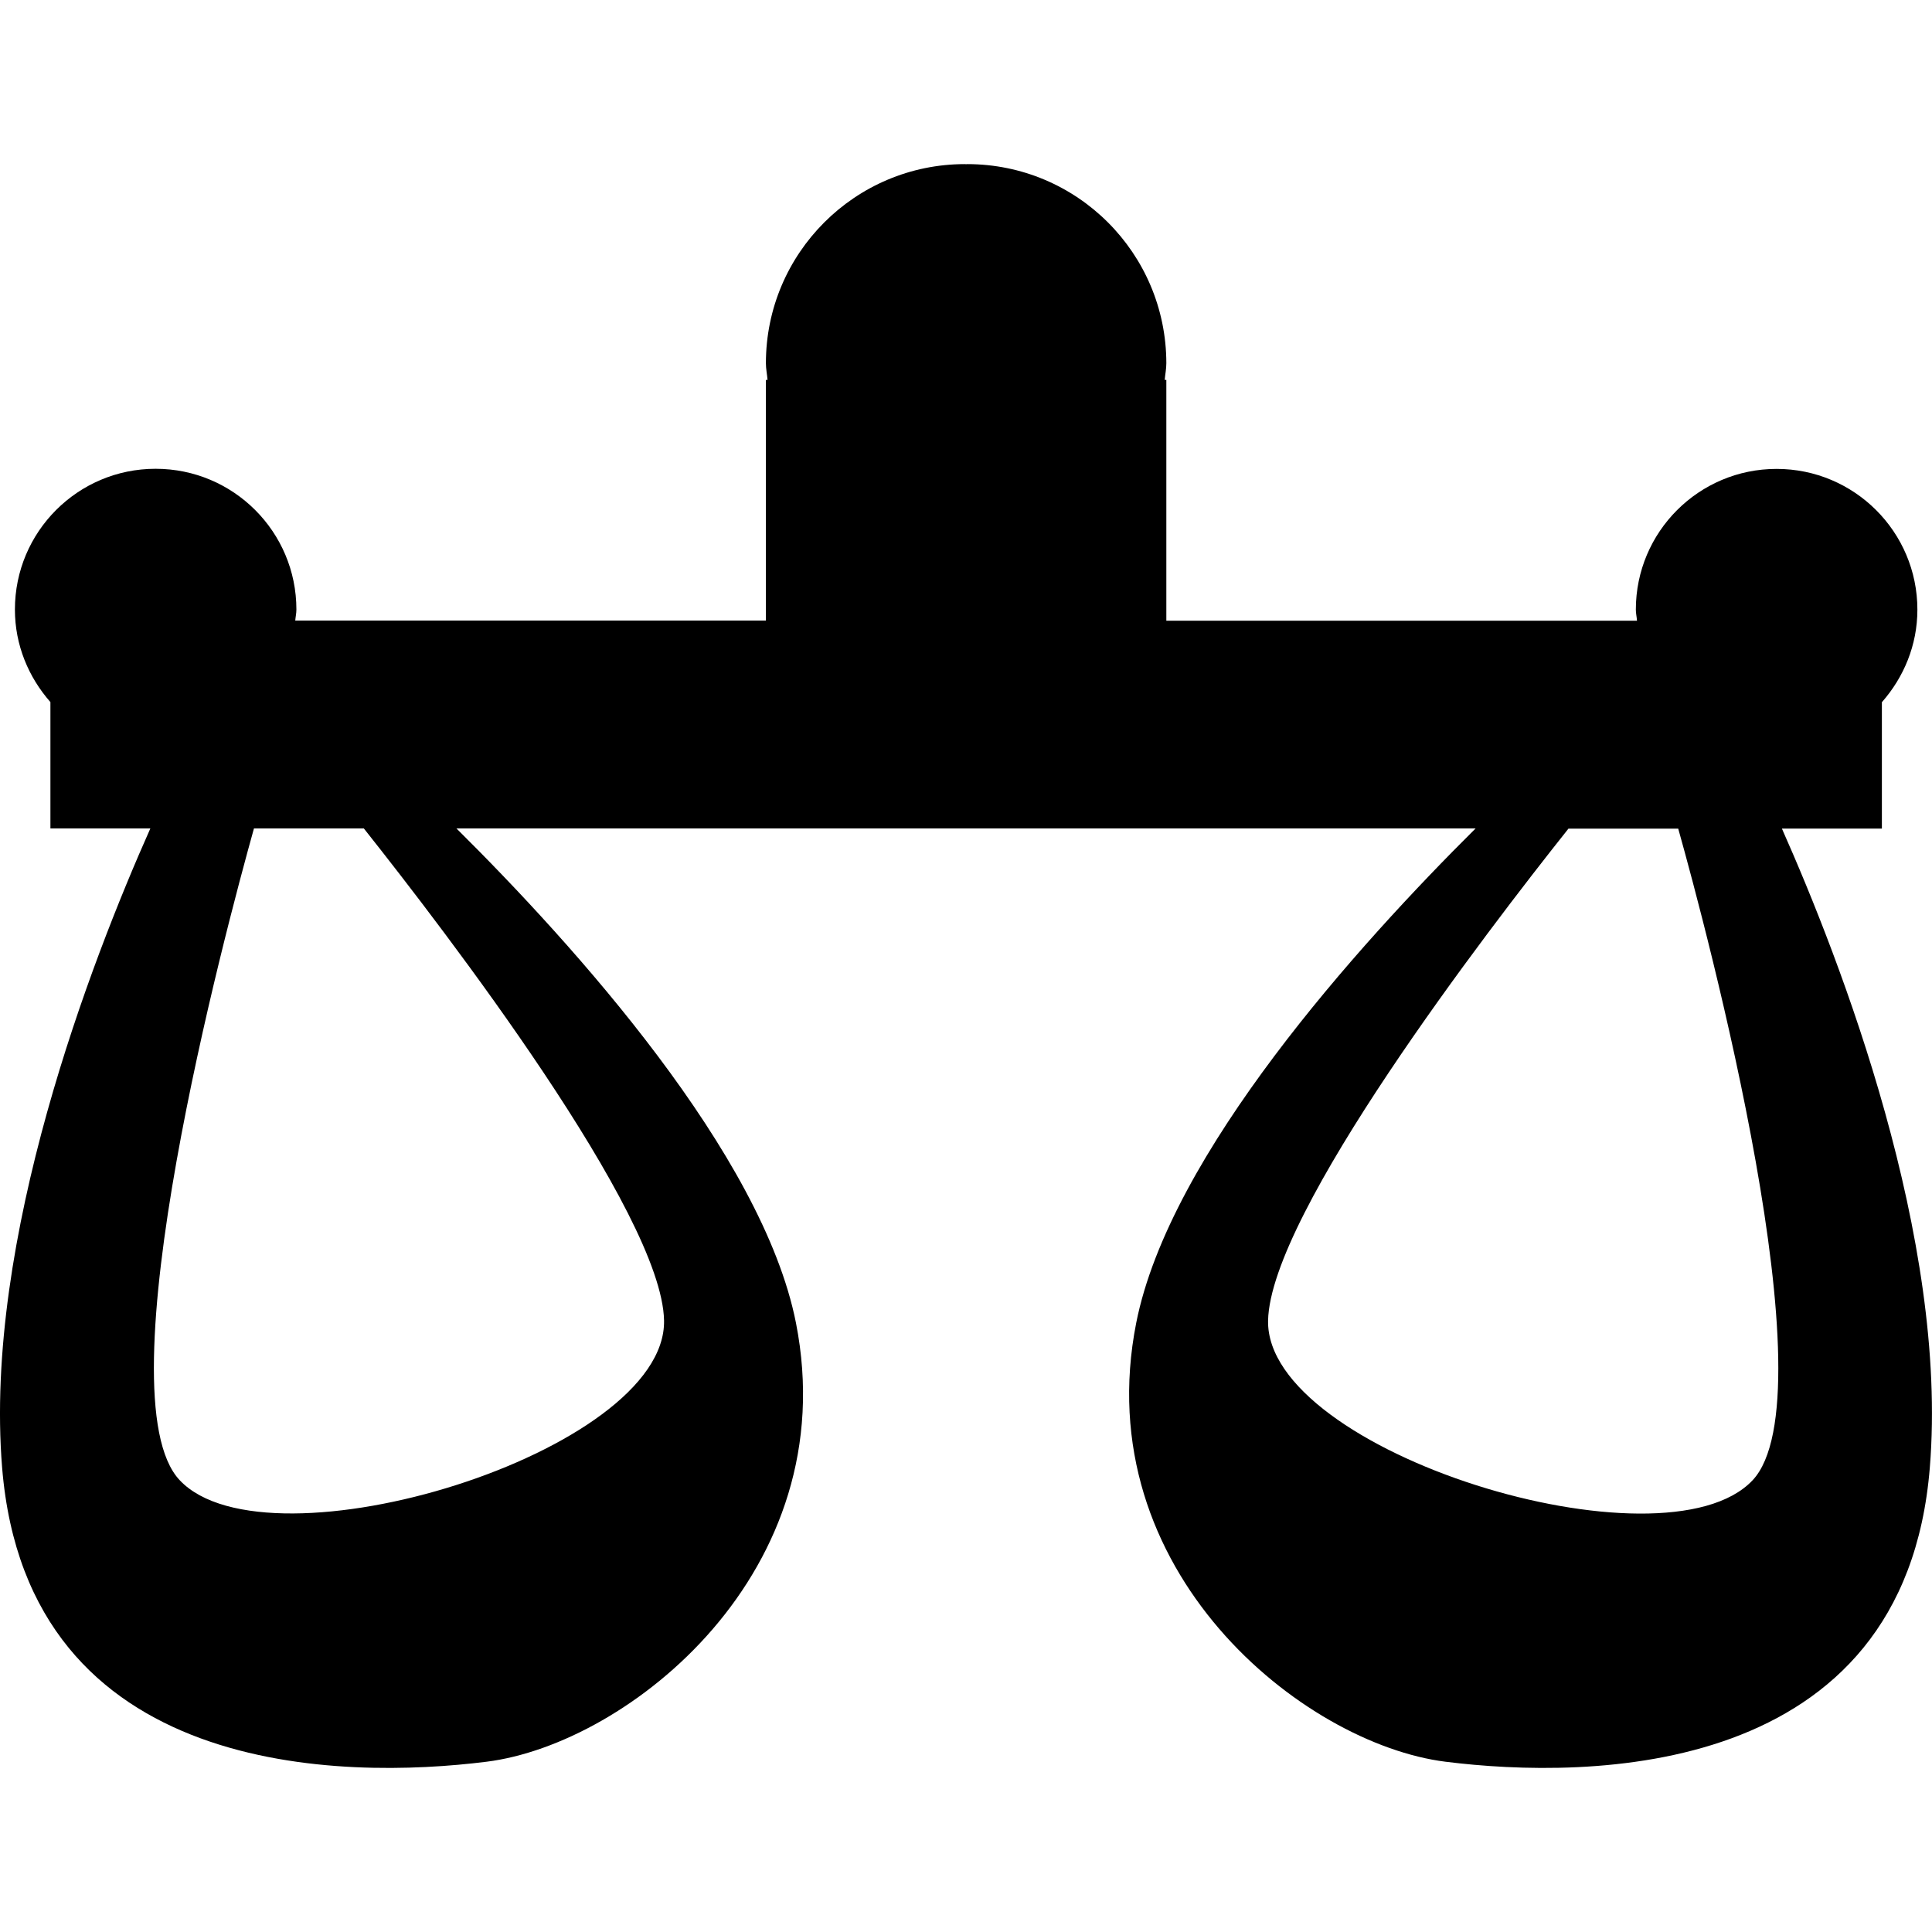<?xml version="1.0" encoding="iso-8859-1"?>
<!-- Generator: Adobe Illustrator 16.0.0, SVG Export Plug-In . SVG Version: 6.00 Build 0)  -->
<!DOCTYPE svg PUBLIC "-//W3C//DTD SVG 1.1//EN" "http://www.w3.org/Graphics/SVG/1.1/DTD/svg11.dtd">
<svg version="1.1" id="Capa_1" xmlns="http://www.w3.org/2000/svg" xmlns:xlink="http://www.w3.org/1999/xlink" x="0px" y="0px"
	 width="31.998px" height="31.998px" viewBox="0 0 31.998 31.998" style="enable-background:new 0 0 31.998 31.998;"
	 xml:space="preserve">
<g>
	<path d="M29.512,13.723h1.656V11.63c0.361-0.41,0.588-0.943,0.588-1.533c0-1.288-1.045-2.331-2.332-2.331s-2.331,1.043-2.331,2.331
		c0,0.063,0.015,0.12,0.019,0.183h-7.795V6.292h-0.027c0.008-0.093,0.027-0.182,0.027-0.277c-0.002-1.821-1.477-3.297-3.299-3.297
		c-0.006,0-0.012,0.002-0.018,0.002s-0.012-0.002-0.018-0.002c-1.82,0-3.297,1.477-3.297,3.297c0,0.097,0.02,0.186,0.027,0.277
		h-0.027v3.986H4.89c0.005-0.062,0.019-0.119,0.019-0.183c0-1.288-1.044-2.331-2.332-2.331c-1.287,0-2.33,1.043-2.33,2.331
		c0,0.59,0.227,1.123,0.588,1.533v2.093H2.49c-0.98,2.201-2.762,6.808-2.455,10.585c0.42,5.167,5.671,5.167,8.023,4.872
		c2.352-0.294,5.936-3.149,5.125-7.267c-0.553-2.803-3.682-6.266-5.623-8.19h5.125h6.629h5.125c-1.941,1.927-5.069,5.39-5.621,8.19
		c-0.812,4.115,2.771,6.973,5.123,7.267c2.354,0.295,7.604,0.295,8.021-4.872C32.271,20.528,30.49,15.924,29.512,13.723z
		 M10.998,21.87c0.043,2.186-6.553,4.201-8.021,2.646c-1.309-1.382,0.756-9.102,1.229-10.795h1.82
		C7.375,15.421,10.965,20.099,10.998,21.87z M29.025,24.518c-1.471,1.556-8.064-0.462-8.023-2.646
		c0.035-1.772,3.624-6.45,4.975-8.148h1.818C28.27,15.416,30.332,23.136,29.025,24.518z"/>
</g>
<g>
</g>
<g>
</g>
<g>
</g>
<g>
</g>
<g>
</g>
<g>
</g>
<g>
</g>
<g>
</g>
<g>
</g>
<g>
</g>
<g>
</g>
<g>
</g>
<g>
</g>
<g>
</g>
<g>
</g>
</svg>
